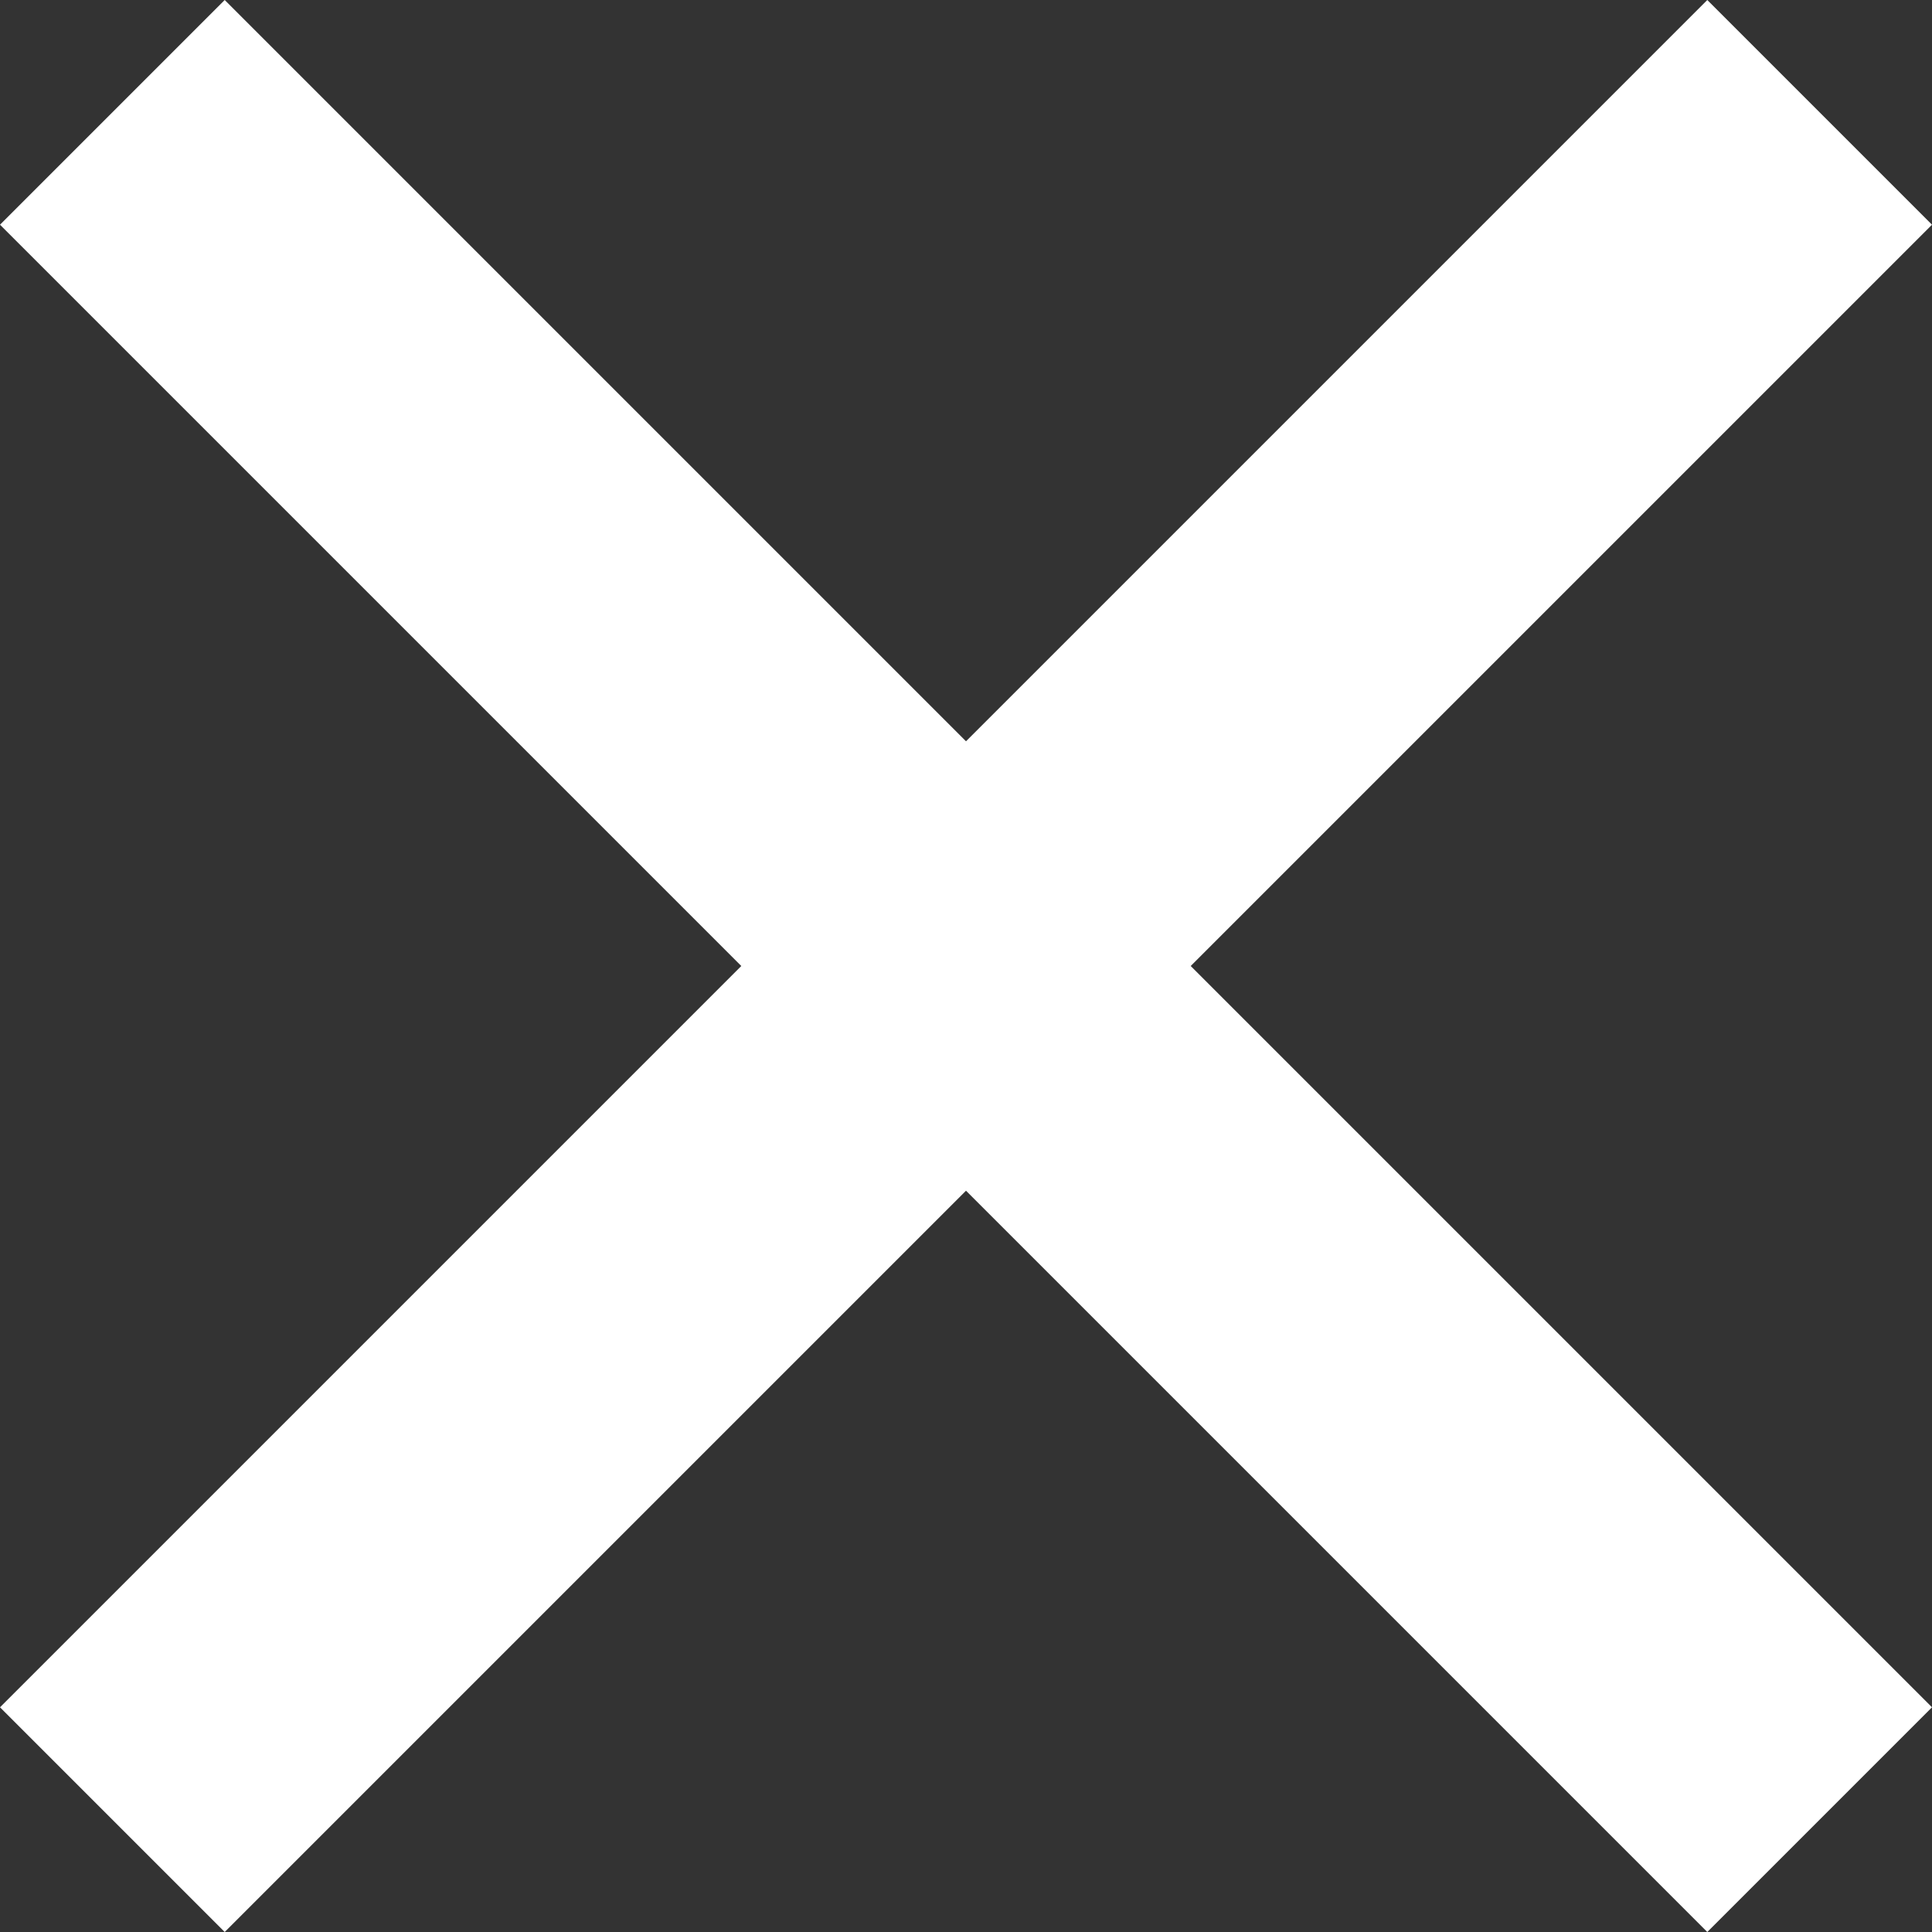 <svg width="16" height="16" viewBox="0 0 16 16" fill="none" xmlns="http://www.w3.org/2000/svg">
<rect x="0" y="0" width="16" height="16" fill="#333333" stroke="none"/>
<path d="M14.139 0L8 6.139L1.861 0L0 1.861L6.139 8L0 14.139L1.861 16L8 9.861L14.139 16L16 14.139L9.861 8L16 1.861L14.139 0Z" fill="white"/>
</svg>

